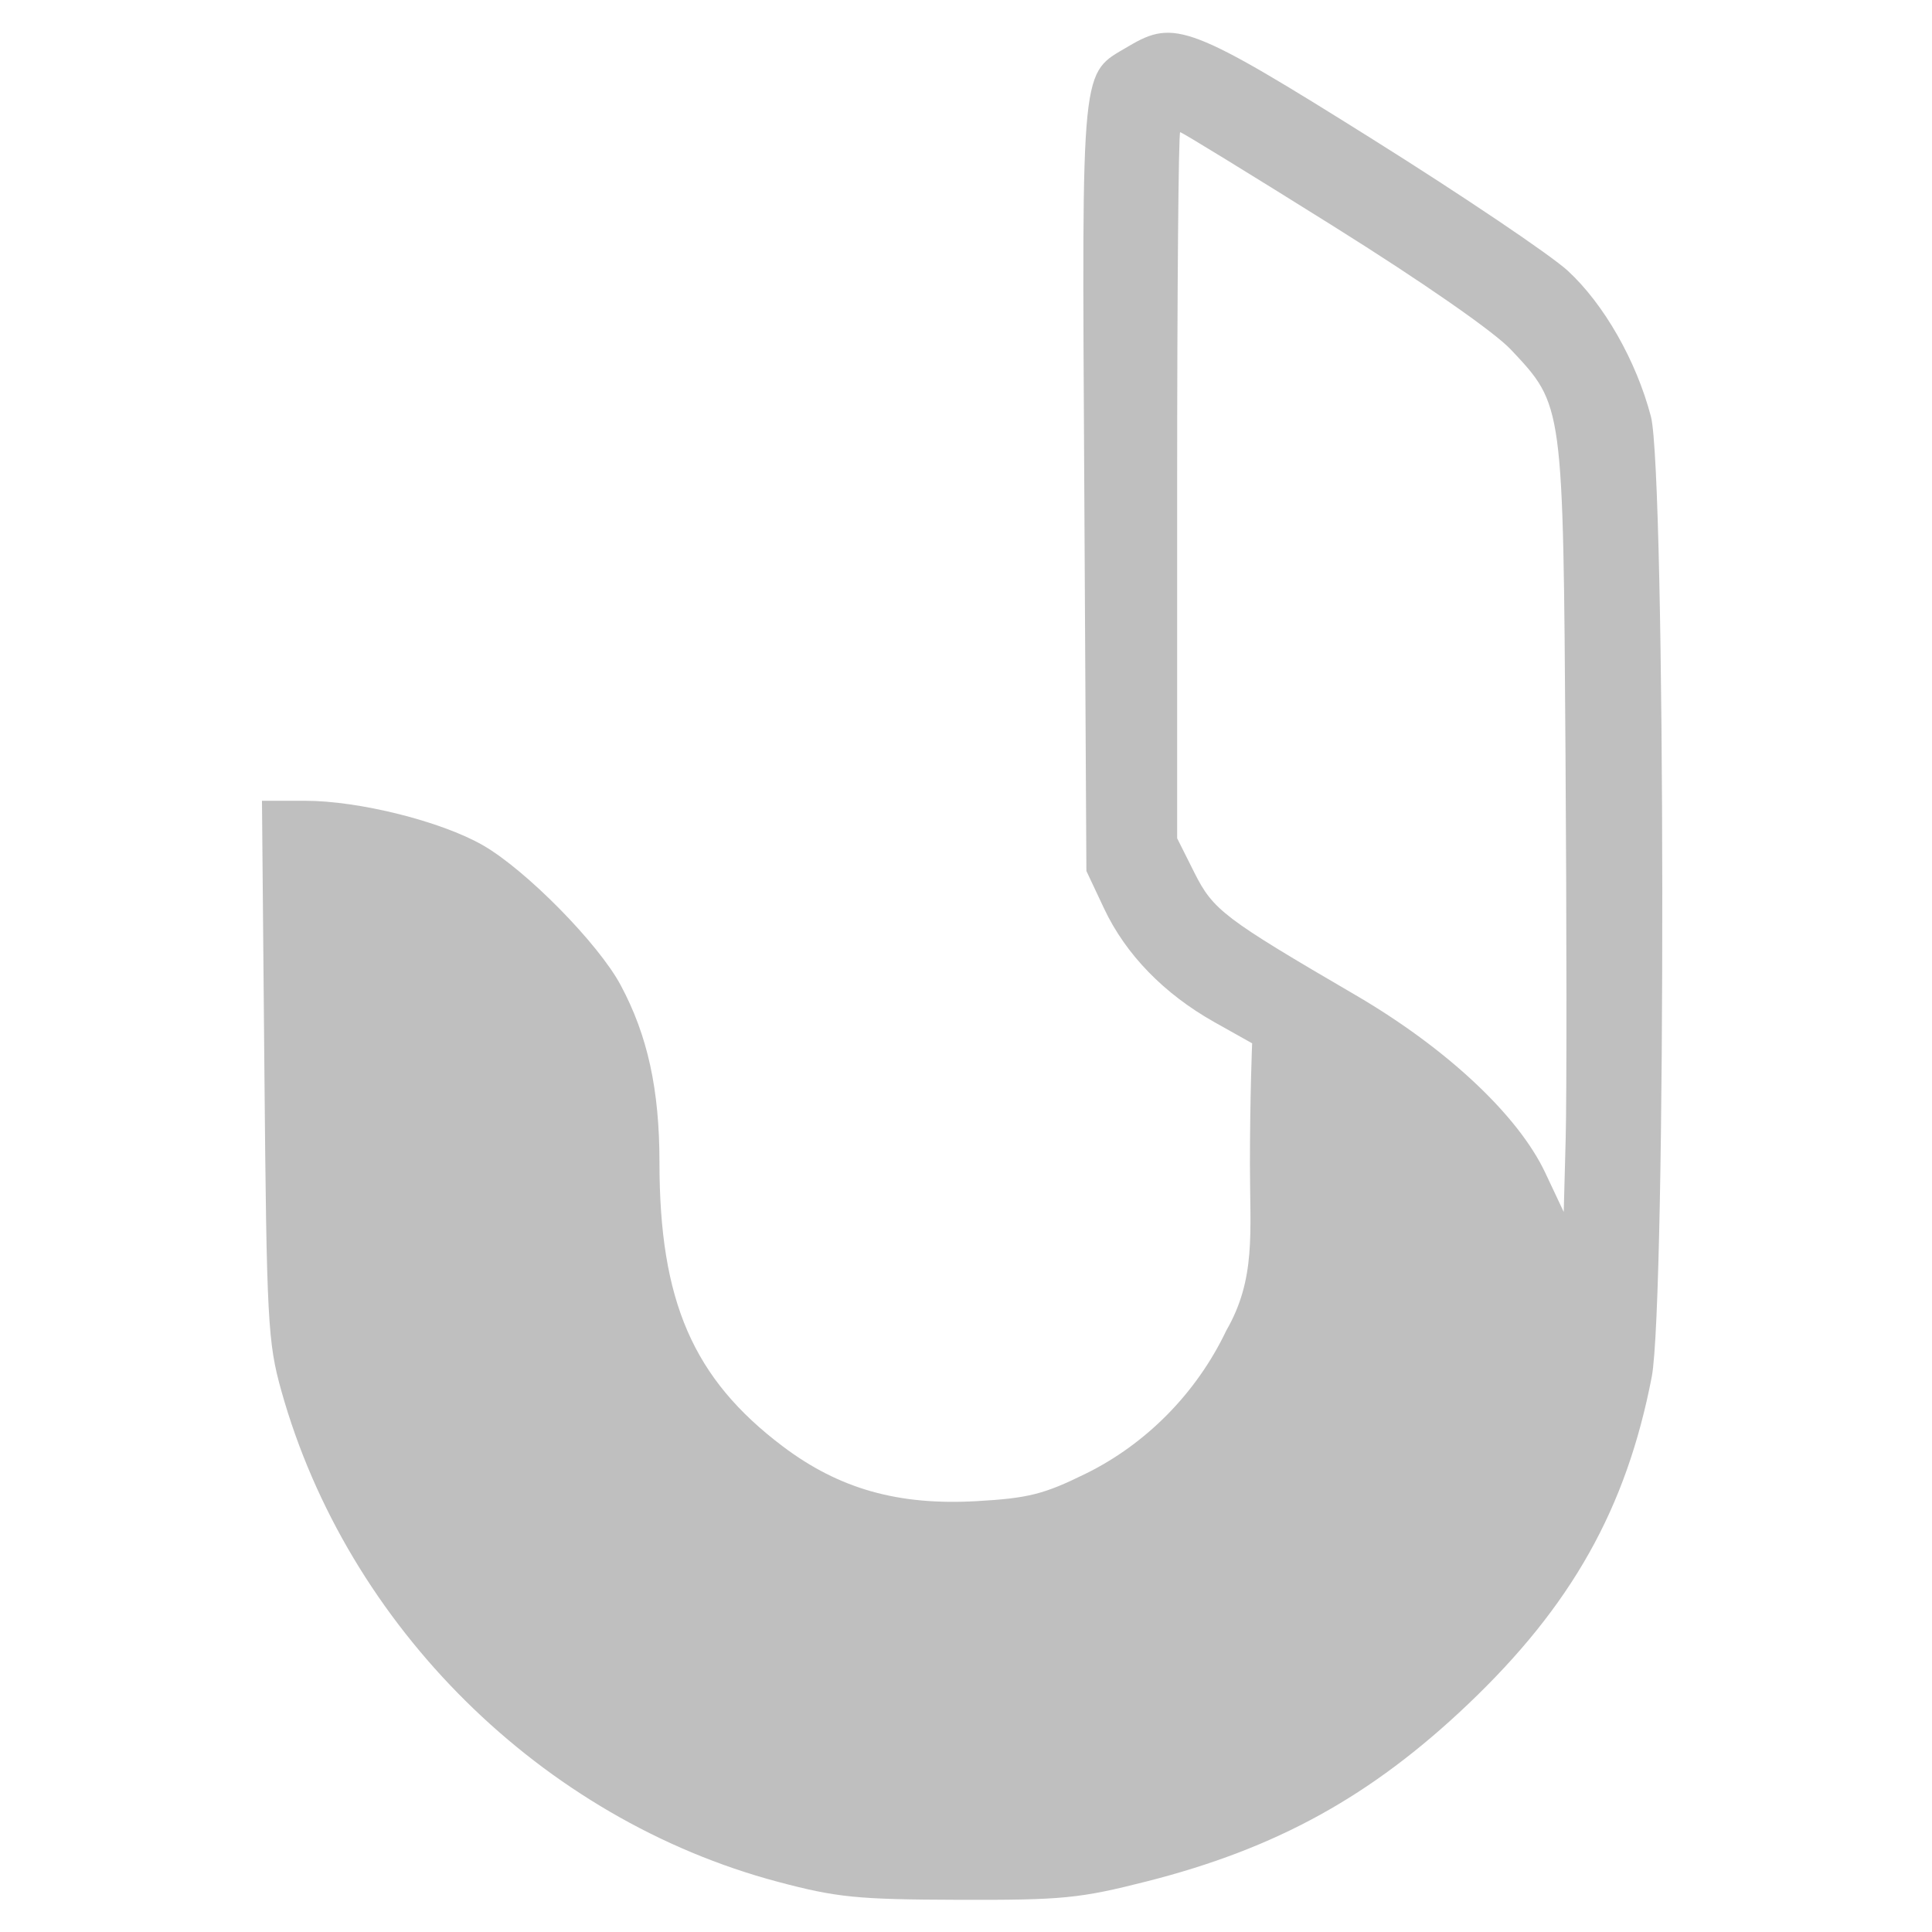 <svg xmlns="http://www.w3.org/2000/svg" width="86" height="86" viewBox="0 0 86 86" fill="none"><path fill-rule="evenodd" clip-rule="evenodd" d="M50.252 2.05C48.08 3.336 48.161 2.541 48.265 21.657L48.359 38.77L49.151 40.451C50.111 42.487 51.817 44.242 54.062 45.502L55.737 46.442C55.737 46.442 55.639 48.785 55.639 51.832C55.639 54.879 55.916 56.92 54.583 59.234C53.268 61.996 51.031 64.271 48.324 65.601C46.462 66.517 45.767 66.691 43.473 66.821C39.984 67.019 37.356 66.277 34.847 64.385C30.852 61.371 29.355 57.924 29.355 51.738C29.355 48.499 28.828 46.09 27.628 43.852C26.636 41.998 23.417 38.73 21.5 37.628C19.644 36.561 15.983 35.645 13.577 35.645H11.661L11.769 47.624C11.869 58.818 11.919 59.755 12.526 61.92C15.467 72.415 24.129 80.977 34.63 83.767C37.256 84.464 38.151 84.553 42.673 84.567C47.298 84.581 48.059 84.507 51.052 83.746C56.825 82.279 61.03 79.962 65.332 75.875C69.958 71.479 72.395 67.142 73.525 61.288C74.172 57.935 74.141 21.035 73.489 18.545C72.839 16.064 71.401 13.541 69.792 12.057C69.032 11.356 65.128 8.725 61.117 6.209C53.012 1.127 52.282 0.848 50.252 2.05ZM59.343 10.062C63.349 12.571 66.512 14.77 67.258 15.565C69.596 18.055 69.58 17.933 69.686 33.562C69.739 41.173 69.742 48.874 69.694 50.675L69.607 53.948L68.786 52.206C67.581 49.646 64.389 46.658 60.33 44.289C54.482 40.876 54.001 40.511 53.165 38.843L52.399 37.314V21.599C52.399 12.956 52.46 5.884 52.534 5.884C52.609 5.884 55.673 7.764 59.343 10.062Z" fill="#BFBFBF"></path></svg>
